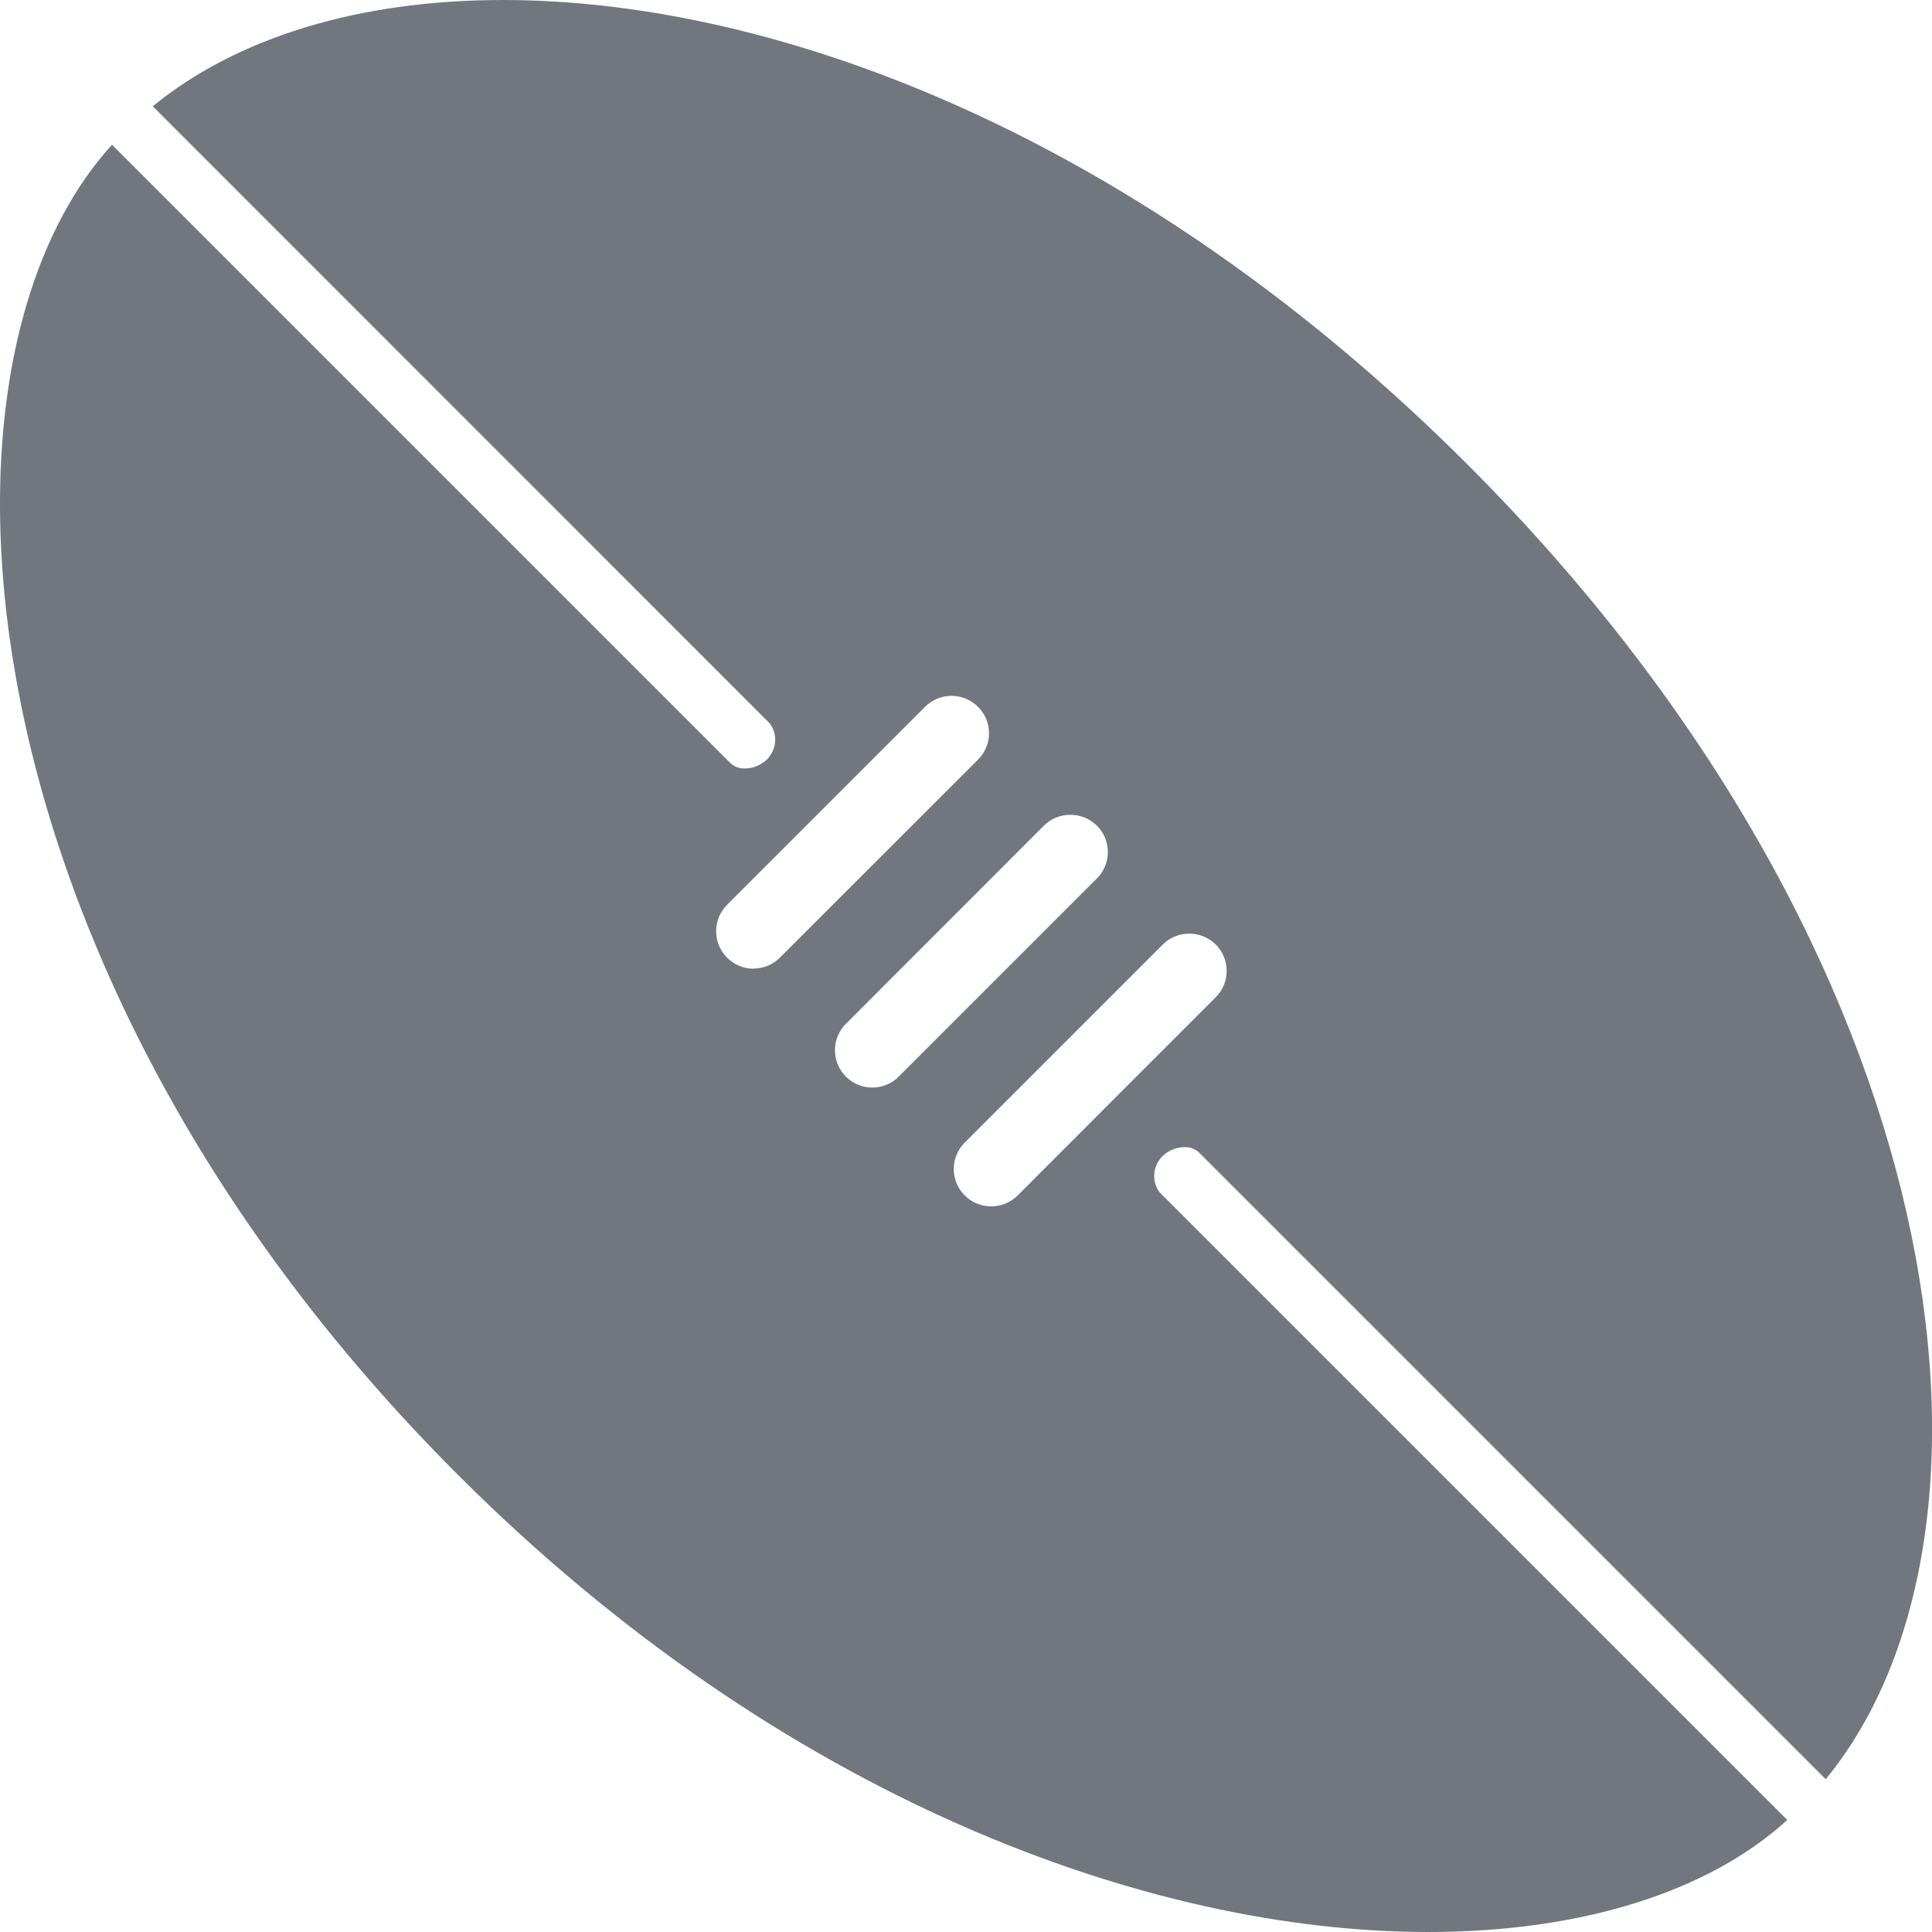 <?xml version="1.0" encoding="UTF-8"?>
<svg width="12px" height="12px" viewBox="0 0 12 12" version="1.1" xmlns="http://www.w3.org/2000/svg" xmlns:xlink="http://www.w3.org/1999/xlink">
    <title>Aussie rules</title>
    <g id="Aussie-rules" stroke="none" stroke-width="1" fill="none" fill-rule="evenodd">
        <g fill="#72777F" fill-rule="nonzero">
            <path d="M6.156,7.493 C6.028,7.493 5.924,7.389 5.924,7.261 C5.924,7.197 5.95,7.139 5.992,7.097 L7.223,5.866 C7.265,5.824 7.323,5.799 7.387,5.799 C7.515,5.799 7.619,5.902 7.619,6.03 C7.619,6.095 7.593,6.153 7.551,6.194 L6.321,7.425 C6.279,7.467 6.221,7.493 6.157,7.493 C6.157,7.493 6.157,7.493 6.156,7.493 L6.156,7.493 Z M5.418,6.755 C5.29,6.755 5.186,6.651 5.186,6.523 C5.186,6.459 5.212,6.401 5.254,6.359 L6.484,5.128 C6.526,5.086 6.584,5.061 6.649,5.061 C6.777,5.061 6.881,5.164 6.881,5.292 C6.881,5.356 6.855,5.415 6.813,5.456 L5.582,6.687 C5.541,6.729 5.482,6.755 5.419,6.755 C5.419,6.755 5.419,6.755 5.418,6.755 L5.418,6.755 Z M4.68,6.017 C4.552,6.016 4.448,5.912 4.448,5.784 C4.448,5.72 4.474,5.662 4.516,5.62 L5.746,4.39 C5.788,4.348 5.846,4.322 5.91,4.322 C6.038,4.322 6.143,4.426 6.143,4.554 C6.143,4.618 6.117,4.676 6.075,4.718 L4.844,5.948 C4.802,5.99 4.744,6.016 4.68,6.016 C4.68,6.016 4.68,6.016 4.68,6.016 L4.68,6.017 Z M3.124,0 C2.229,0 1.471,0.233 0.949,0.66 L4.782,4.494 C4.802,4.522 4.815,4.557 4.815,4.594 C4.815,4.643 4.794,4.687 4.762,4.719 C4.726,4.752 4.679,4.773 4.627,4.773 C4.625,4.773 4.623,4.773 4.621,4.773 C4.588,4.773 4.558,4.76 4.536,4.739 L0.696,0.899 C-0.557,2.271 -0.275,6.042 2.842,9.158 C4.852,11.169 7.135,12 8.871,12 C9.826,12 10.614,11.749 11.101,11.304 L7.202,7.405 C7.181,7.377 7.169,7.342 7.169,7.304 C7.169,7.255 7.19,7.211 7.222,7.179 C7.258,7.146 7.305,7.126 7.357,7.125 C7.359,7.125 7.361,7.125 7.363,7.125 C7.396,7.125 7.426,7.138 7.448,7.159 L11.34,11.051 C12.597,9.519 12.167,5.937 9.115,2.885 C7.102,0.872 4.858,0 3.124,0 Z"></path>
        </g>
    </g>
</svg>